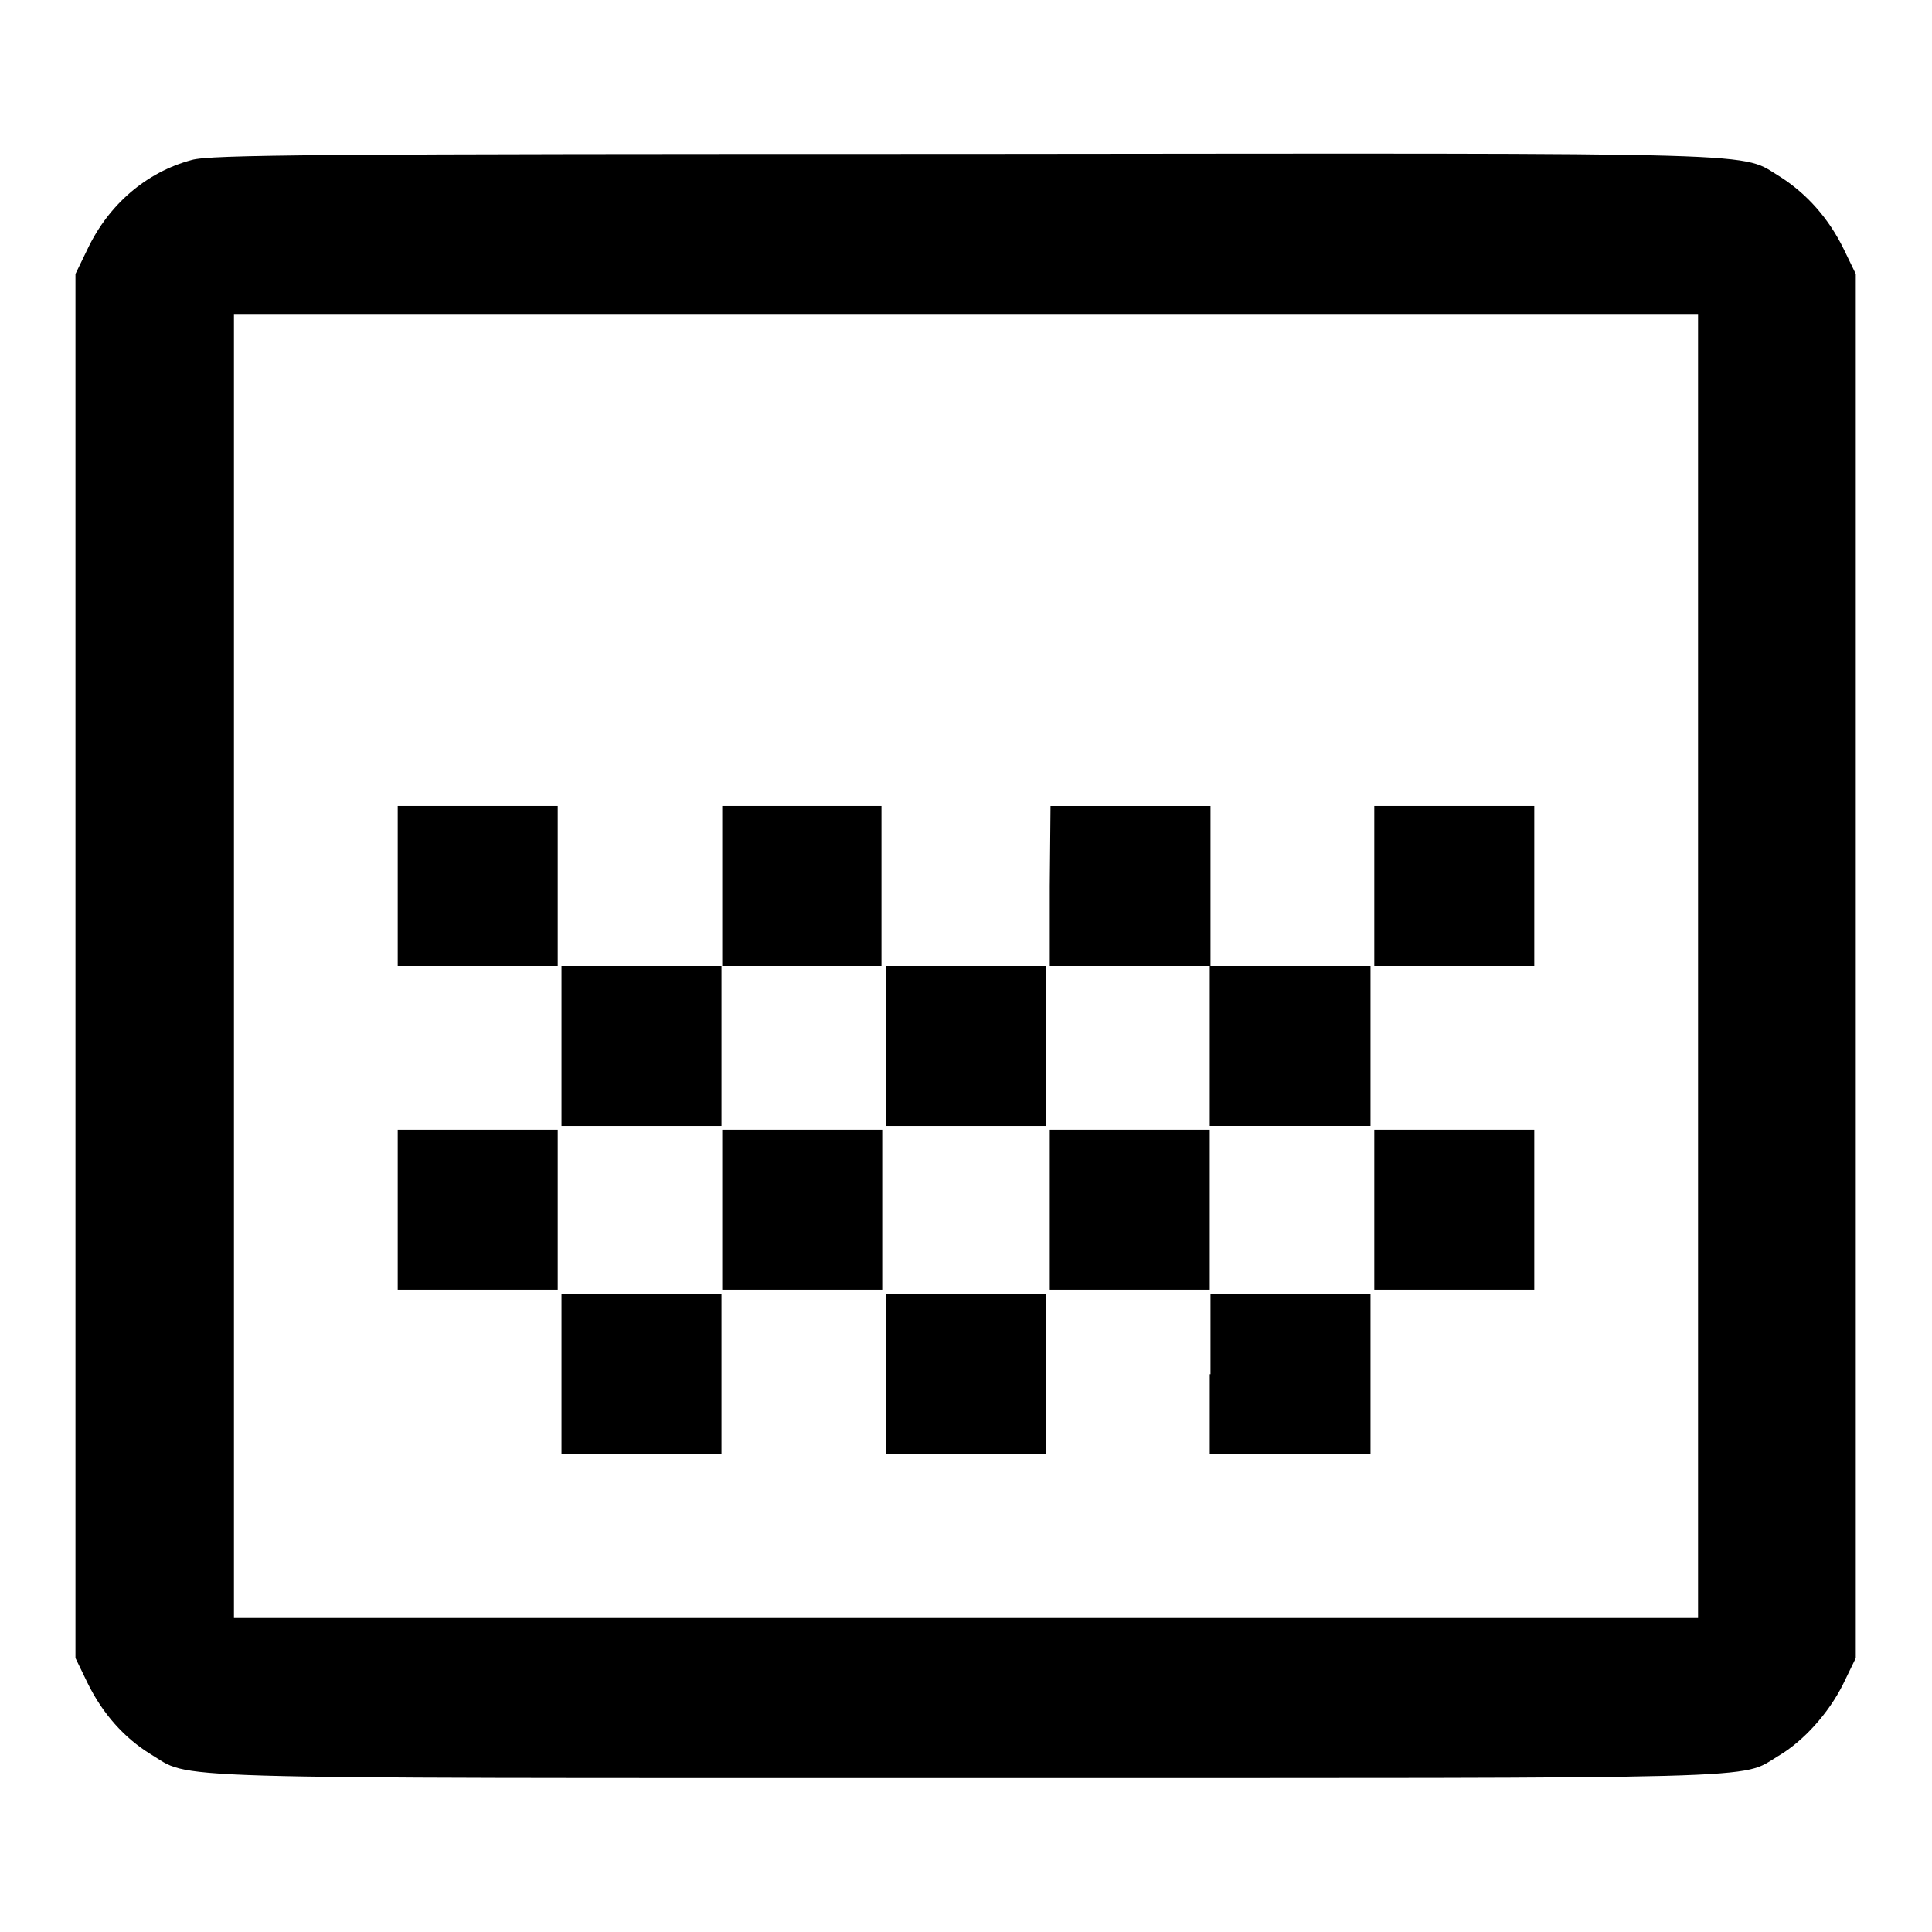 <?xml version="1.0" encoding="utf-8"?>
<!-- Svg Vector Icons : http://www.onlinewebfonts.com/icon -->
<!DOCTYPE svg PUBLIC "-//W3C//DTD SVG 1.1//EN" "http://www.w3.org/Graphics/SVG/1.1/DTD/svg11.dtd">
<svg version="1.1" xmlns="http://www.w3.org/2000/svg" xmlns:xlink="http://www.w3.org/1999/xlink" x="0px" y="0px" viewBox="0 0 256 256" enable-background="new 0 0 256 256" xml:space="preserve">
<g><g><g><path fill="#000000" d="M25.4,21.2c-6,1.6-11,5.9-13.8,11.8L10,36.3V128v91.7l1.6,3.3c2,4.1,4.9,7.3,8.3,9.4c5.7,3.4-1.6,3.2,108.1,3.2c108.7,0,102.4,0.2,107.6-2.9c3.4-2,6.7-5.7,8.6-9.5l1.7-3.5V128V36.3l-1.6-3.3c-2-4.1-4.9-7.3-8.3-9.5c-5.7-3.4,1.6-3.2-108.3-3.1C41.8,20.4,27.8,20.5,25.4,21.2z M225,128v86.4h-97H31V128V41.6h97h97V128z"/><path fill="#000000" d="M52.7,117.4V128h10.6h10.6v-10.6v-10.6H63.3H52.7V117.4z"/><path fill="#000000" d="M95.7,117.4V128H85H74.4v10.6v10.6H85h10.6v-10.6V128h10.6h10.6v-10.6v-10.6h-10.6H95.7V117.4z"/><path fill="#000000" d="M139.1,117.4V128h10.6h10.6v10.6v10.6H171h10.6v-10.6V128H171h-10.6v-10.6v-10.6h-10.6h-10.6L139.1,117.4L139.1,117.4z"/><path fill="#000000" d="M182.1,117.4V128h10.6h10.6v-10.6v-10.6h-10.6h-10.6V117.4z"/><path fill="#000000" d="M117.4,138.6v10.6H128h10.6v-10.6V128H128h-10.6V138.6z"/><path fill="#000000" d="M52.7,160.3v10.6h10.6h10.6v-10.6v-10.6H63.3H52.7V160.3z"/><path fill="#000000" d="M95.7,160.3v10.6h10.6h10.6v-10.6v-10.6h-10.6H95.7V160.3z"/><path fill="#000000" d="M139.1,160.3v10.6h10.6h10.6v-10.6v-10.6h-10.6h-10.6L139.1,160.3L139.1,160.3z"/><path fill="#000000" d="M182.1,160.3v10.6h10.6h10.6v-10.6v-10.6h-10.6h-10.6V160.3z"/><path fill="#000000" d="M74.4,182.1v10.6H85h10.6v-10.6v-10.6H85H74.4V182.1z"/><path fill="#000000" d="M117.4,182.1v10.6H128h10.6v-10.6v-10.6H128h-10.6V182.1z"/><path fill="#000000" d="M160.3,182.1v10.6H171h10.6v-10.6v-10.6H171h-10.6V182.1z"/></g></g></g>
</svg>
